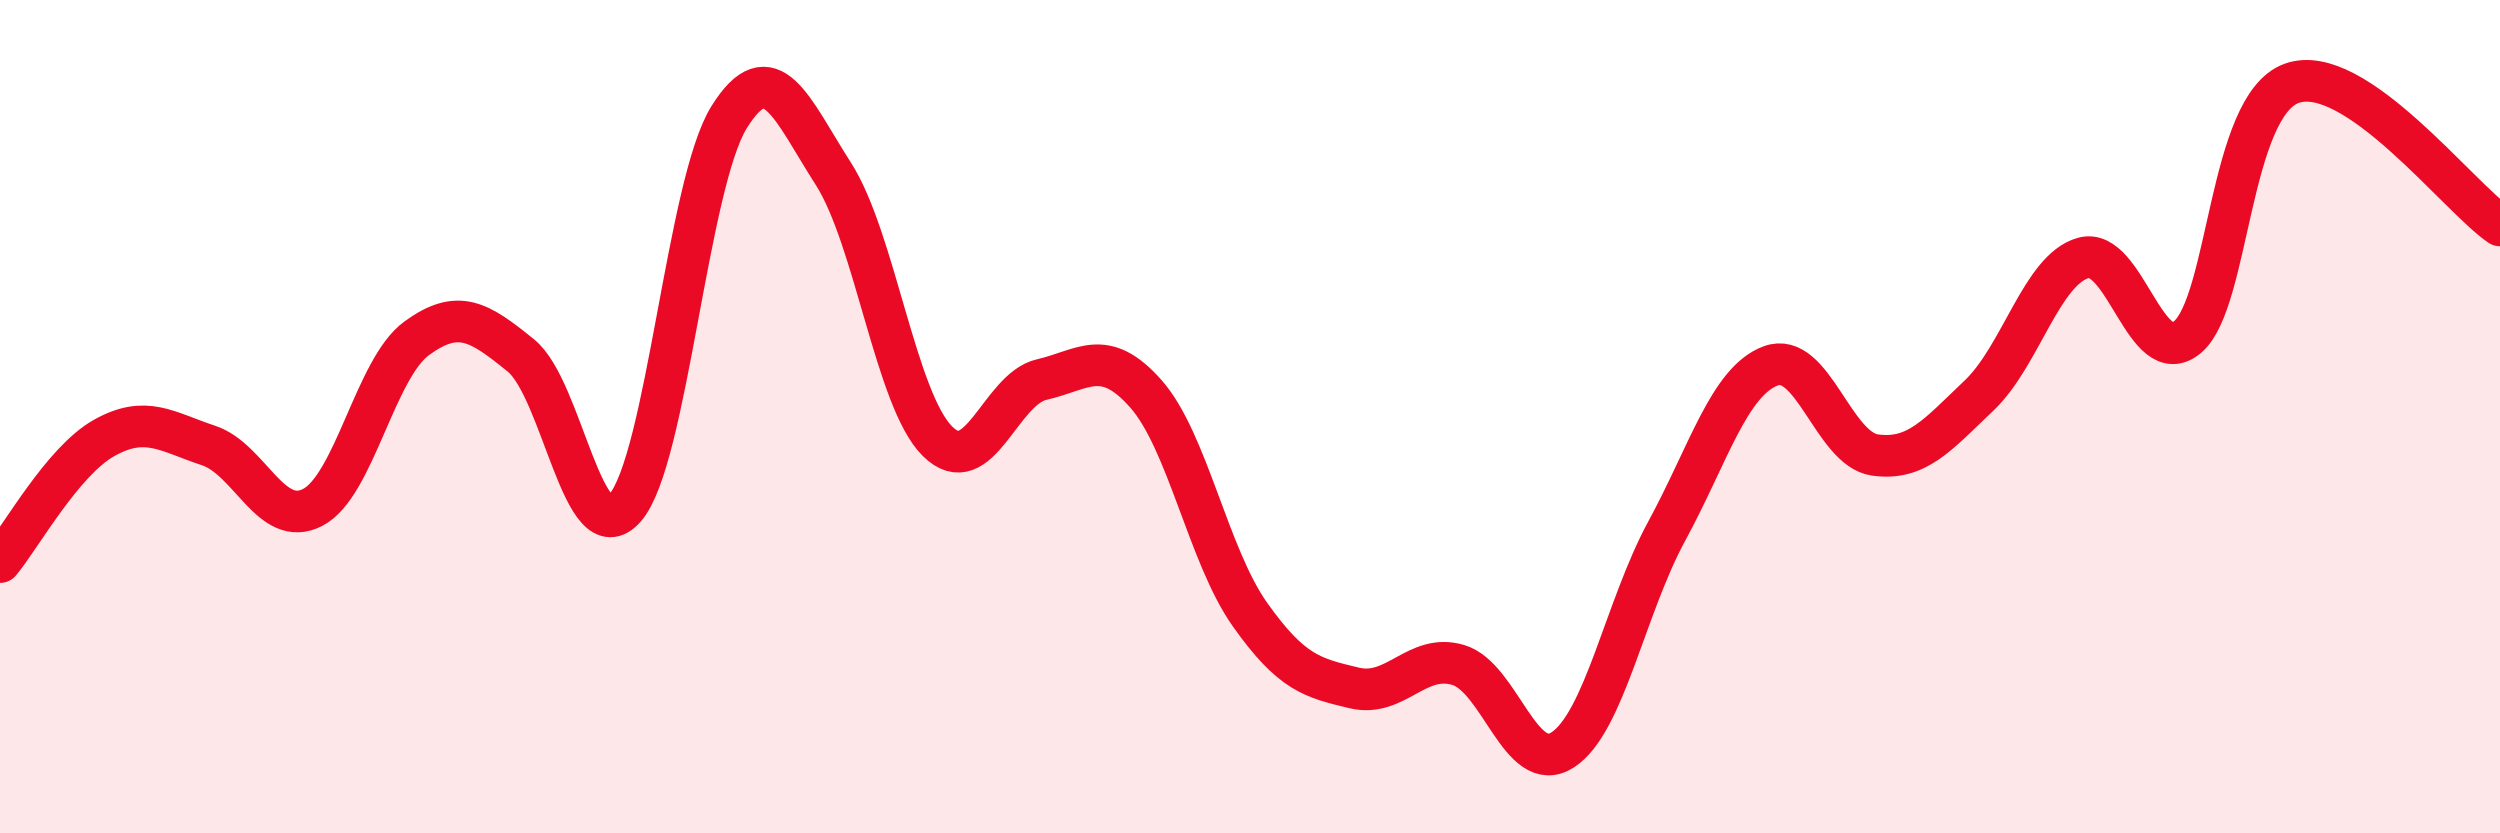 
    <svg width="60" height="20" viewBox="0 0 60 20" xmlns="http://www.w3.org/2000/svg">
      <path
        d="M 0,13.49 C 0.5,12.89 1.5,11.07 2.5,10.51 C 3.5,9.95 4,10.36 5,10.69 C 6,11.02 6.5,12.69 7.5,12.18 C 8.5,11.67 9,8.85 10,8.12 C 11,7.39 11.5,7.72 12.5,8.53 C 13.5,9.34 14,13.33 15,12.19 C 16,11.05 16.5,4.41 17.5,2.81 C 18.5,1.21 19,2.61 20,4.17 C 21,5.73 21.5,9.6 22.5,10.59 C 23.5,11.58 24,9.34 25,9.11 C 26,8.88 26.5,8.32 27.5,9.45 C 28.5,10.58 29,13.34 30,14.75 C 31,16.16 31.5,16.27 32.5,16.51 C 33.5,16.75 34,15.66 35,15.96 C 36,16.26 36.5,18.64 37.5,18 C 38.5,17.36 39,14.59 40,12.75 C 41,10.91 41.5,9.15 42.5,8.78 C 43.5,8.41 44,10.78 45,10.92 C 46,11.06 46.5,10.44 47.5,9.49 C 48.5,8.54 49,6.47 50,6.19 C 51,5.91 51.5,8.93 52.5,8.09 C 53.5,7.25 53.5,2.54 55,2 C 56.5,1.46 59,4.73 60,5.41L60 20L0 20Z"
        fill="#EB0A25"
        opacity="0.1"
        stroke-linecap="round"
        stroke-linejoin="round"
      />
      <path
        d="M 0,13.49 C 0.5,12.89 1.5,11.07 2.5,10.51 C 3.5,9.95 4,10.36 5,10.69 C 6,11.02 6.5,12.69 7.5,12.18 C 8.5,11.67 9,8.85 10,8.12 C 11,7.39 11.5,7.72 12.5,8.53 C 13.5,9.34 14,13.33 15,12.19 C 16,11.05 16.5,4.41 17.5,2.81 C 18.5,1.21 19,2.61 20,4.17 C 21,5.73 21.5,9.6 22.5,10.59 C 23.5,11.58 24,9.34 25,9.11 C 26,8.88 26.5,8.32 27.5,9.45 C 28.5,10.58 29,13.34 30,14.75 C 31,16.16 31.5,16.27 32.5,16.51 C 33.5,16.75 34,15.66 35,15.96 C 36,16.26 36.5,18.64 37.5,18 C 38.5,17.36 39,14.59 40,12.75 C 41,10.91 41.5,9.15 42.5,8.78 C 43.5,8.41 44,10.78 45,10.92 C 46,11.06 46.5,10.44 47.5,9.49 C 48.5,8.54 49,6.47 50,6.19 C 51,5.91 51.5,8.93 52.5,8.09 C 53.5,7.25 53.5,2.54 55,2 C 56.5,1.46 59,4.73 60,5.41"
        stroke="#EB0A25"
        stroke-width="1"
        fill="none"
        stroke-linecap="round"
        stroke-linejoin="round"
      />
    </svg>
  